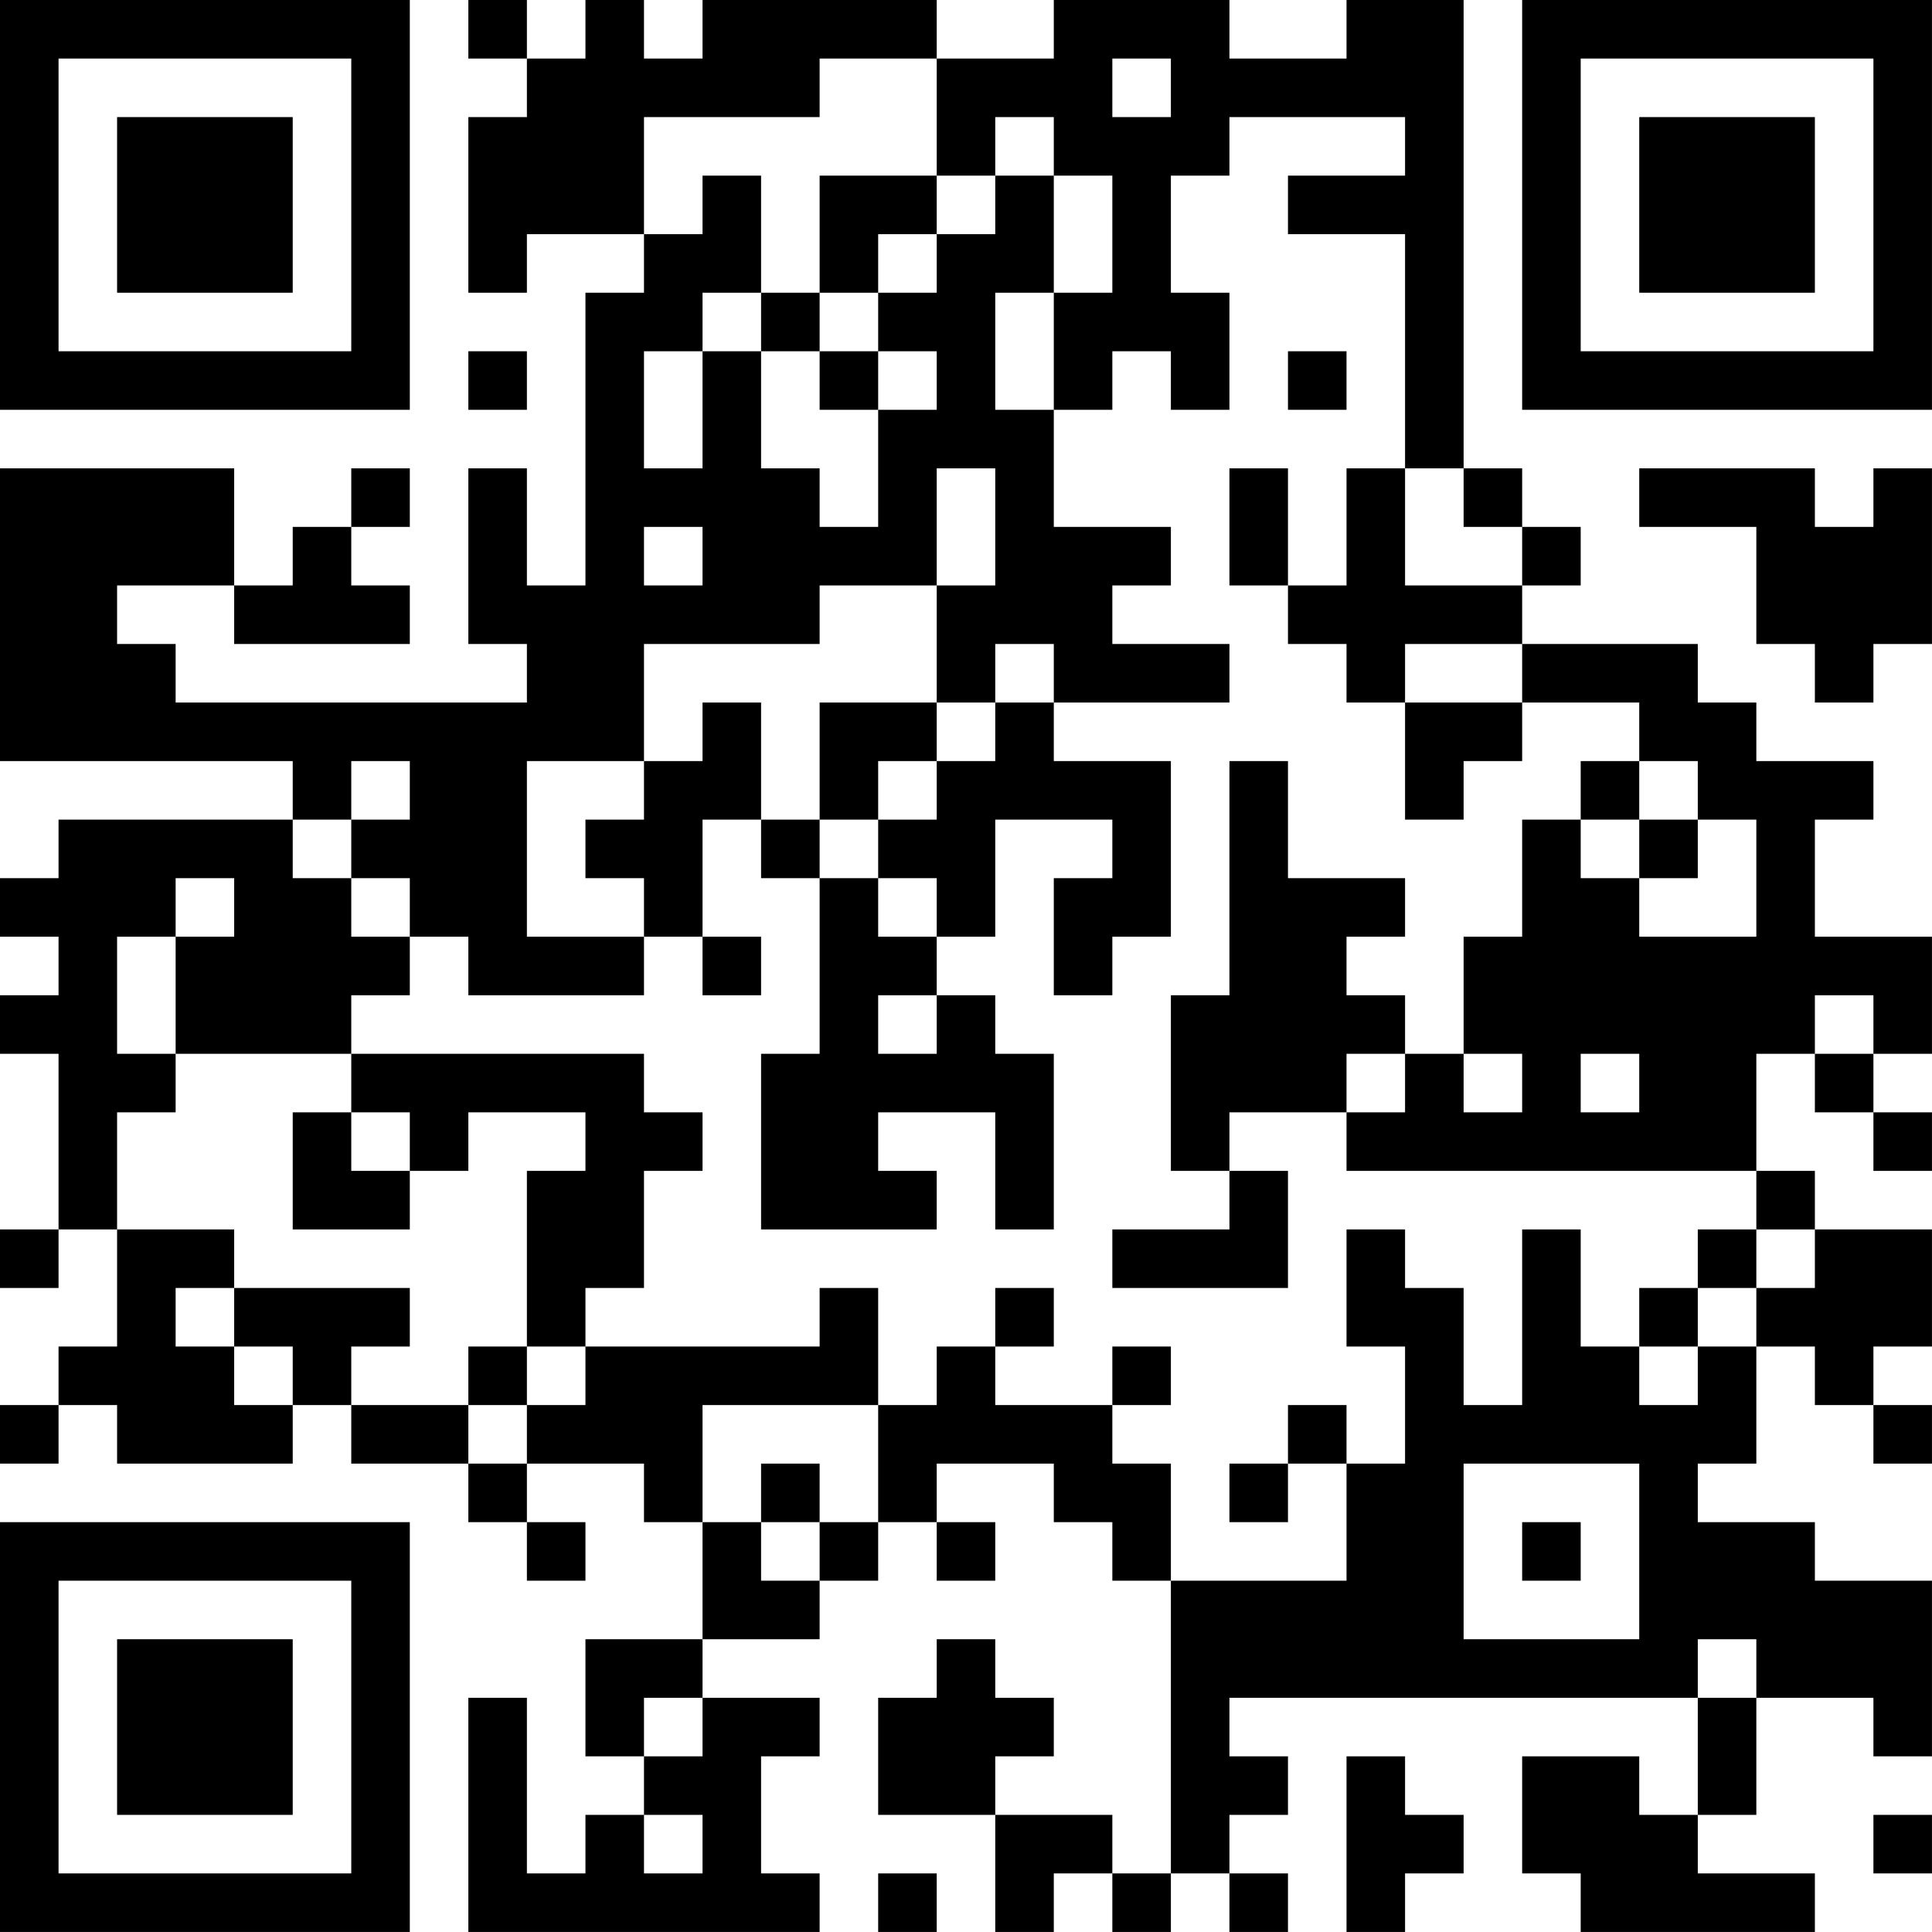 <?xml version="1.0" encoding="UTF-8"?>
<svg xmlns="http://www.w3.org/2000/svg" version="1.1" width="400" height="400" viewBox="0 0 400 400"><rect x="0" y="0" width="400" height="400" fill="#ffffff"/><g transform="scale(12.121)"><g transform="translate(0,0)"><path fill-rule="evenodd" d="M8 0L8 1L9 1L9 2L8 2L8 5L9 5L9 4L11 4L11 5L10 5L10 10L9 10L9 8L8 8L8 11L9 11L9 12L3 12L3 11L2 11L2 10L4 10L4 11L7 11L7 10L6 10L6 9L7 9L7 8L6 8L6 9L5 9L5 10L4 10L4 8L0 8L0 13L5 13L5 14L1 14L1 15L0 15L0 16L1 16L1 17L0 17L0 18L1 18L1 21L0 21L0 22L1 22L1 21L2 21L2 23L1 23L1 24L0 24L0 25L1 25L1 24L2 24L2 25L5 25L5 24L6 24L6 25L8 25L8 26L9 26L9 27L10 27L10 26L9 26L9 25L11 25L11 26L12 26L12 28L10 28L10 30L11 30L11 31L10 31L10 32L9 32L9 29L8 29L8 33L14 33L14 32L13 32L13 30L14 30L14 29L12 29L12 28L14 28L14 27L15 27L15 26L16 26L16 27L17 27L17 26L16 26L16 25L18 25L18 26L19 26L19 27L20 27L20 32L19 32L19 31L17 31L17 30L18 30L18 29L17 29L17 28L16 28L16 29L15 29L15 31L17 31L17 33L18 33L18 32L19 32L19 33L20 33L20 32L21 32L21 33L22 33L22 32L21 32L21 31L22 31L22 30L21 30L21 29L29 29L29 31L28 31L28 30L26 30L26 32L27 32L27 33L31 33L31 32L29 32L29 31L30 31L30 29L32 29L32 30L33 30L33 27L31 27L31 26L29 26L29 25L30 25L30 23L31 23L31 24L32 24L32 25L33 25L33 24L32 24L32 23L33 23L33 21L31 21L31 20L30 20L30 18L31 18L31 19L32 19L32 20L33 20L33 19L32 19L32 18L33 18L33 16L31 16L31 14L32 14L32 13L30 13L30 12L29 12L29 11L26 11L26 10L27 10L27 9L26 9L26 8L25 8L25 0L23 0L23 1L21 1L21 0L18 0L18 1L16 1L16 0L12 0L12 1L11 1L11 0L10 0L10 1L9 1L9 0ZM14 1L14 2L11 2L11 4L12 4L12 3L13 3L13 5L12 5L12 6L11 6L11 8L12 8L12 6L13 6L13 8L14 8L14 9L15 9L15 7L16 7L16 6L15 6L15 5L16 5L16 4L17 4L17 3L18 3L18 5L17 5L17 7L18 7L18 9L20 9L20 10L19 10L19 11L21 11L21 12L18 12L18 11L17 11L17 12L16 12L16 10L17 10L17 8L16 8L16 10L14 10L14 11L11 11L11 13L9 13L9 16L11 16L11 17L8 17L8 16L7 16L7 15L6 15L6 14L7 14L7 13L6 13L6 14L5 14L5 15L6 15L6 16L7 16L7 17L6 17L6 18L3 18L3 16L4 16L4 15L3 15L3 16L2 16L2 18L3 18L3 19L2 19L2 21L4 21L4 22L3 22L3 23L4 23L4 24L5 24L5 23L4 23L4 22L7 22L7 23L6 23L6 24L8 24L8 25L9 25L9 24L10 24L10 23L14 23L14 22L15 22L15 24L12 24L12 26L13 26L13 27L14 27L14 26L15 26L15 24L16 24L16 23L17 23L17 24L19 24L19 25L20 25L20 27L23 27L23 25L24 25L24 23L23 23L23 21L24 21L24 22L25 22L25 24L26 24L26 21L27 21L27 23L28 23L28 24L29 24L29 23L30 23L30 22L31 22L31 21L30 21L30 20L23 20L23 19L24 19L24 18L25 18L25 19L26 19L26 18L25 18L25 16L26 16L26 14L27 14L27 15L28 15L28 16L30 16L30 14L29 14L29 13L28 13L28 12L26 12L26 11L24 11L24 12L23 12L23 11L22 11L22 10L23 10L23 8L24 8L24 10L26 10L26 9L25 9L25 8L24 8L24 4L22 4L22 3L24 3L24 2L21 2L21 3L20 3L20 5L21 5L21 7L20 7L20 6L19 6L19 7L18 7L18 5L19 5L19 3L18 3L18 2L17 2L17 3L16 3L16 1ZM19 1L19 2L20 2L20 1ZM14 3L14 5L13 5L13 6L14 6L14 7L15 7L15 6L14 6L14 5L15 5L15 4L16 4L16 3ZM8 6L8 7L9 7L9 6ZM22 6L22 7L23 7L23 6ZM21 8L21 10L22 10L22 8ZM28 8L28 9L30 9L30 11L31 11L31 12L32 12L32 11L33 11L33 8L32 8L32 9L31 9L31 8ZM11 9L11 10L12 10L12 9ZM12 12L12 13L11 13L11 14L10 14L10 15L11 15L11 16L12 16L12 17L13 17L13 16L12 16L12 14L13 14L13 15L14 15L14 18L13 18L13 21L16 21L16 20L15 20L15 19L17 19L17 21L18 21L18 18L17 18L17 17L16 17L16 16L17 16L17 14L19 14L19 15L18 15L18 17L19 17L19 16L20 16L20 13L18 13L18 12L17 12L17 13L16 13L16 12L14 12L14 14L13 14L13 12ZM24 12L24 14L25 14L25 13L26 13L26 12ZM15 13L15 14L14 14L14 15L15 15L15 16L16 16L16 15L15 15L15 14L16 14L16 13ZM21 13L21 17L20 17L20 20L21 20L21 21L19 21L19 22L22 22L22 20L21 20L21 19L23 19L23 18L24 18L24 17L23 17L23 16L24 16L24 15L22 15L22 13ZM27 13L27 14L28 14L28 15L29 15L29 14L28 14L28 13ZM15 17L15 18L16 18L16 17ZM31 17L31 18L32 18L32 17ZM6 18L6 19L5 19L5 21L7 21L7 20L8 20L8 19L10 19L10 20L9 20L9 23L8 23L8 24L9 24L9 23L10 23L10 22L11 22L11 20L12 20L12 19L11 19L11 18ZM27 18L27 19L28 19L28 18ZM6 19L6 20L7 20L7 19ZM29 21L29 22L28 22L28 23L29 23L29 22L30 22L30 21ZM17 22L17 23L18 23L18 22ZM19 23L19 24L20 24L20 23ZM22 24L22 25L21 25L21 26L22 26L22 25L23 25L23 24ZM13 25L13 26L14 26L14 25ZM25 25L25 28L28 28L28 25ZM26 26L26 27L27 27L27 26ZM29 28L29 29L30 29L30 28ZM11 29L11 30L12 30L12 29ZM23 30L23 33L24 33L24 32L25 32L25 31L24 31L24 30ZM11 31L11 32L12 32L12 31ZM32 31L32 32L33 32L33 31ZM15 32L15 33L16 33L16 32ZM0 0L0 7L7 7L7 0ZM1 1L1 6L6 6L6 1ZM2 2L2 5L5 5L5 2ZM26 0L26 7L33 7L33 0ZM27 1L27 6L32 6L32 1ZM28 2L28 5L31 5L31 2ZM0 26L0 33L7 33L7 26ZM1 27L1 32L6 32L6 27ZM2 28L2 31L5 31L5 28Z" fill="#000000"/></g></g></svg>
